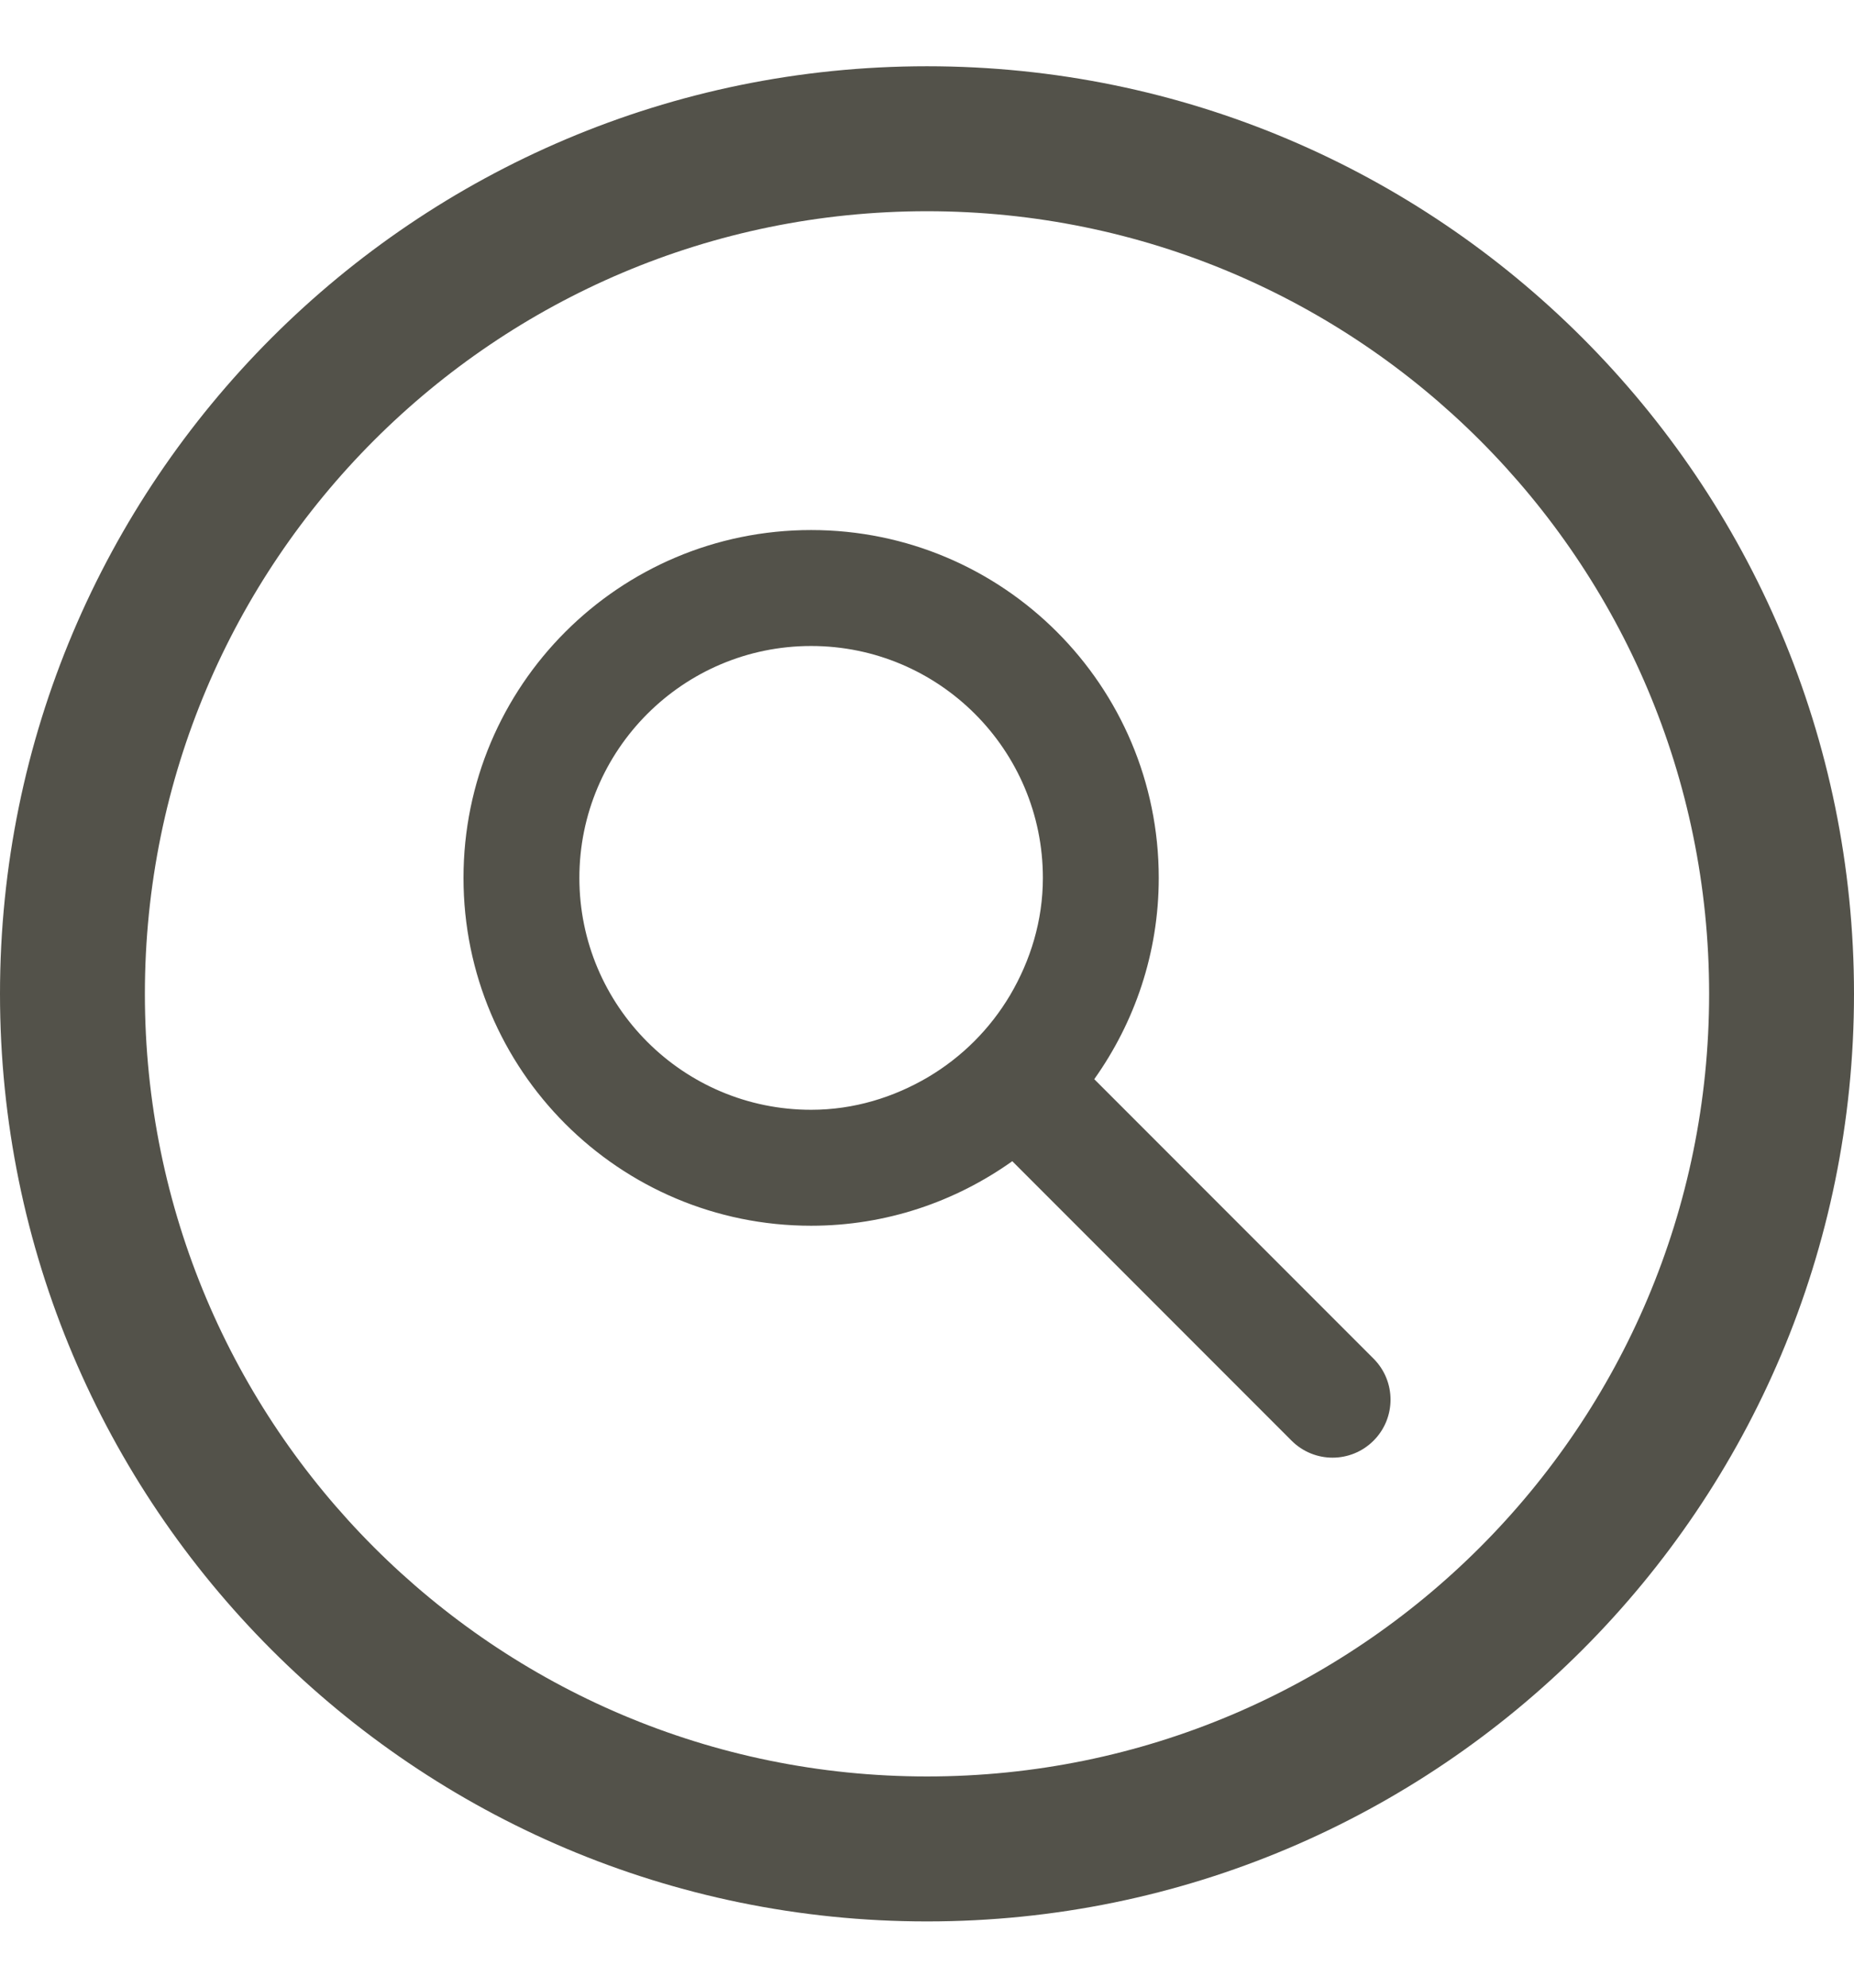 <svg width="14" height="15" viewBox="0 0 14 15" fill="none" xmlns="http://www.w3.org/2000/svg">
<g clip-path="url(#clip0_159_12538)">
<path d="M8.263 8.144C8.568 7.715 8.75 7.192 8.75 6.625C8.75 5.175 7.575 4 6.125 4C4.675 4 3.5 5.175 3.5 6.625C3.5 8.075 4.675 9.25 6.125 9.25C6.692 9.25 7.215 9.068 7.644 8.763L9.753 10.872C9.924 11.043 10.201 11.043 10.372 10.872C10.543 10.701 10.543 10.424 10.372 10.253L8.263 8.144ZM7.628 7.509C7.476 7.765 7.265 7.976 7.009 8.128C6.749 8.281 6.449 8.375 6.125 8.375C5.159 8.375 4.375 7.591 4.375 6.625C4.375 5.659 5.159 4.875 6.125 4.875C7.091 4.875 7.875 5.659 7.875 6.625C7.875 6.949 7.781 7.249 7.628 7.509ZM7 0.5C3.134 0.5 0 3.634 0 7.5C0 11.366 3.134 14.5 7 14.5C10.866 14.5 14 11.366 14 7.5C14 3.634 10.866 0.5 7 0.5ZM7 13.406C3.738 13.406 1.094 10.762 1.094 7.5C1.094 4.238 3.738 1.594 7 1.594C10.262 1.594 12.906 4.238 12.906 7.5C12.906 10.762 10.262 13.406 7 13.406Z" fill="#53524A"/>
</g>
<defs>
<clipPath id="clip0_159_12538">
<rect width="14" height="14" fill="white" transform="translate(0 0.5)"/>
</clipPath>
</defs>
</svg>
